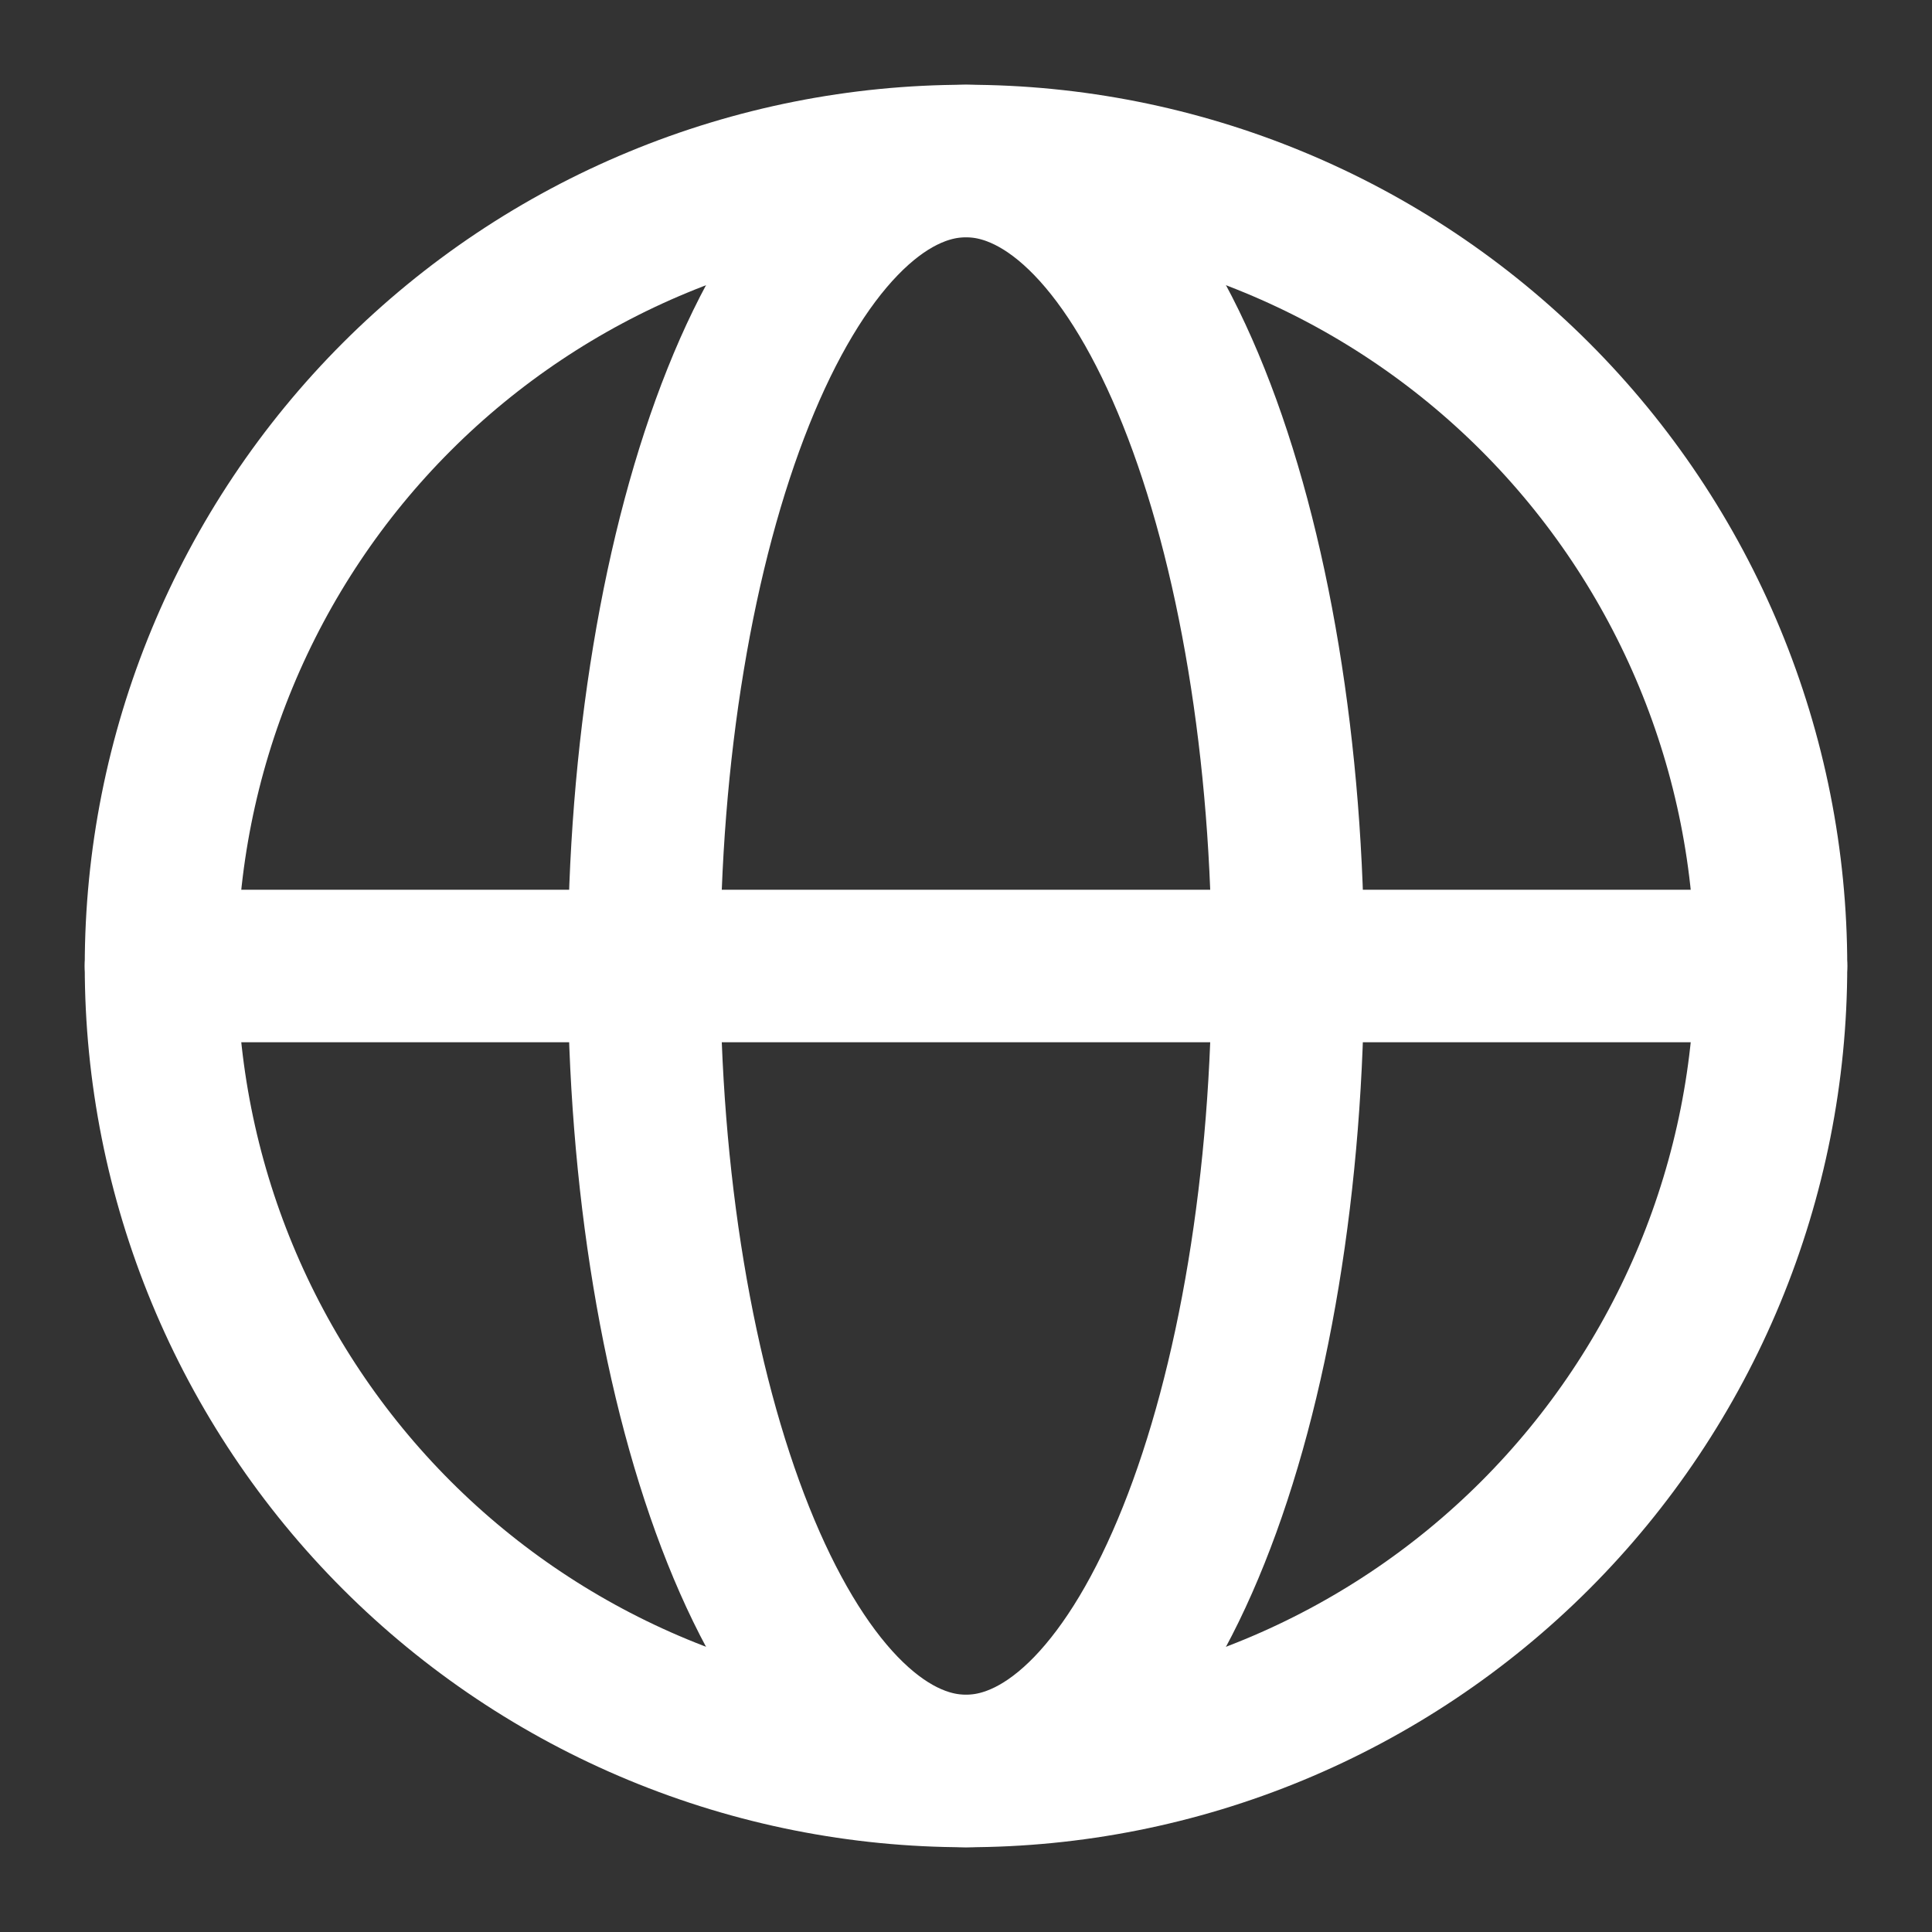 <svg width="38" height="38" viewBox="0 0 38 38" fill="none" xmlns="http://www.w3.org/2000/svg">
<rect x="0" y="0" width="38" height="38" fill="#333333" stroke="none"/>
<path d="M34.833 19C34.833 21.079 34.424 23.138 33.628 25.059C32.832 26.98 31.666 28.726 30.196 30.196C28.726 31.666 26.98 32.832 25.059 33.628C23.138 34.424 21.079 34.833 19 34.833C16.921 34.833 14.862 34.424 12.941 33.628C11.02 32.832 9.274 31.666 7.804 30.196C6.334 28.726 5.168 26.98 4.372 25.059C3.576 23.138 3.167 21.079 3.167 19C3.167 16.921 3.576 14.862 4.372 12.941C5.168 11.02 6.334 9.274 7.804 7.804C9.274 6.334 11.02 5.167 12.941 4.372C14.862 3.576 16.921 3.167 19 3.167C21.079 3.167 23.138 3.576 25.059 4.372C26.98 5.167 28.726 6.334 30.196 7.804C31.666 9.274 32.832 11.02 33.628 12.941C34.424 14.862 34.833 16.921 34.833 19Z" stroke="white" stroke-width="3"/>
<path d="M25.333 19C25.333 21.079 25.169 23.138 24.851 25.059C24.533 26.98 24.067 28.726 23.478 30.196C22.89 31.666 22.192 32.832 21.424 33.628C20.655 34.424 19.832 34.833 19 34.833C18.168 34.833 17.345 34.424 16.576 33.628C15.808 32.832 15.11 31.666 14.522 30.196C13.934 28.726 13.467 26.98 13.149 25.059C12.83 23.138 12.667 21.079 12.667 19C12.667 16.921 12.83 14.862 13.149 12.941C13.467 11.02 13.934 9.274 14.522 7.804C15.11 6.334 15.808 5.167 16.576 4.372C17.345 3.576 18.168 3.167 19 3.167C19.832 3.167 20.655 3.576 21.424 4.372C22.192 5.167 22.89 6.334 23.478 7.804C24.067 9.274 24.533 11.02 24.851 12.941C25.169 14.862 25.333 16.921 25.333 19Z" stroke="white" stroke-width="3"/>
<path d="M3.167 19H34.833" stroke="white" stroke-width="3" stroke-linecap="round"/>
</svg>
